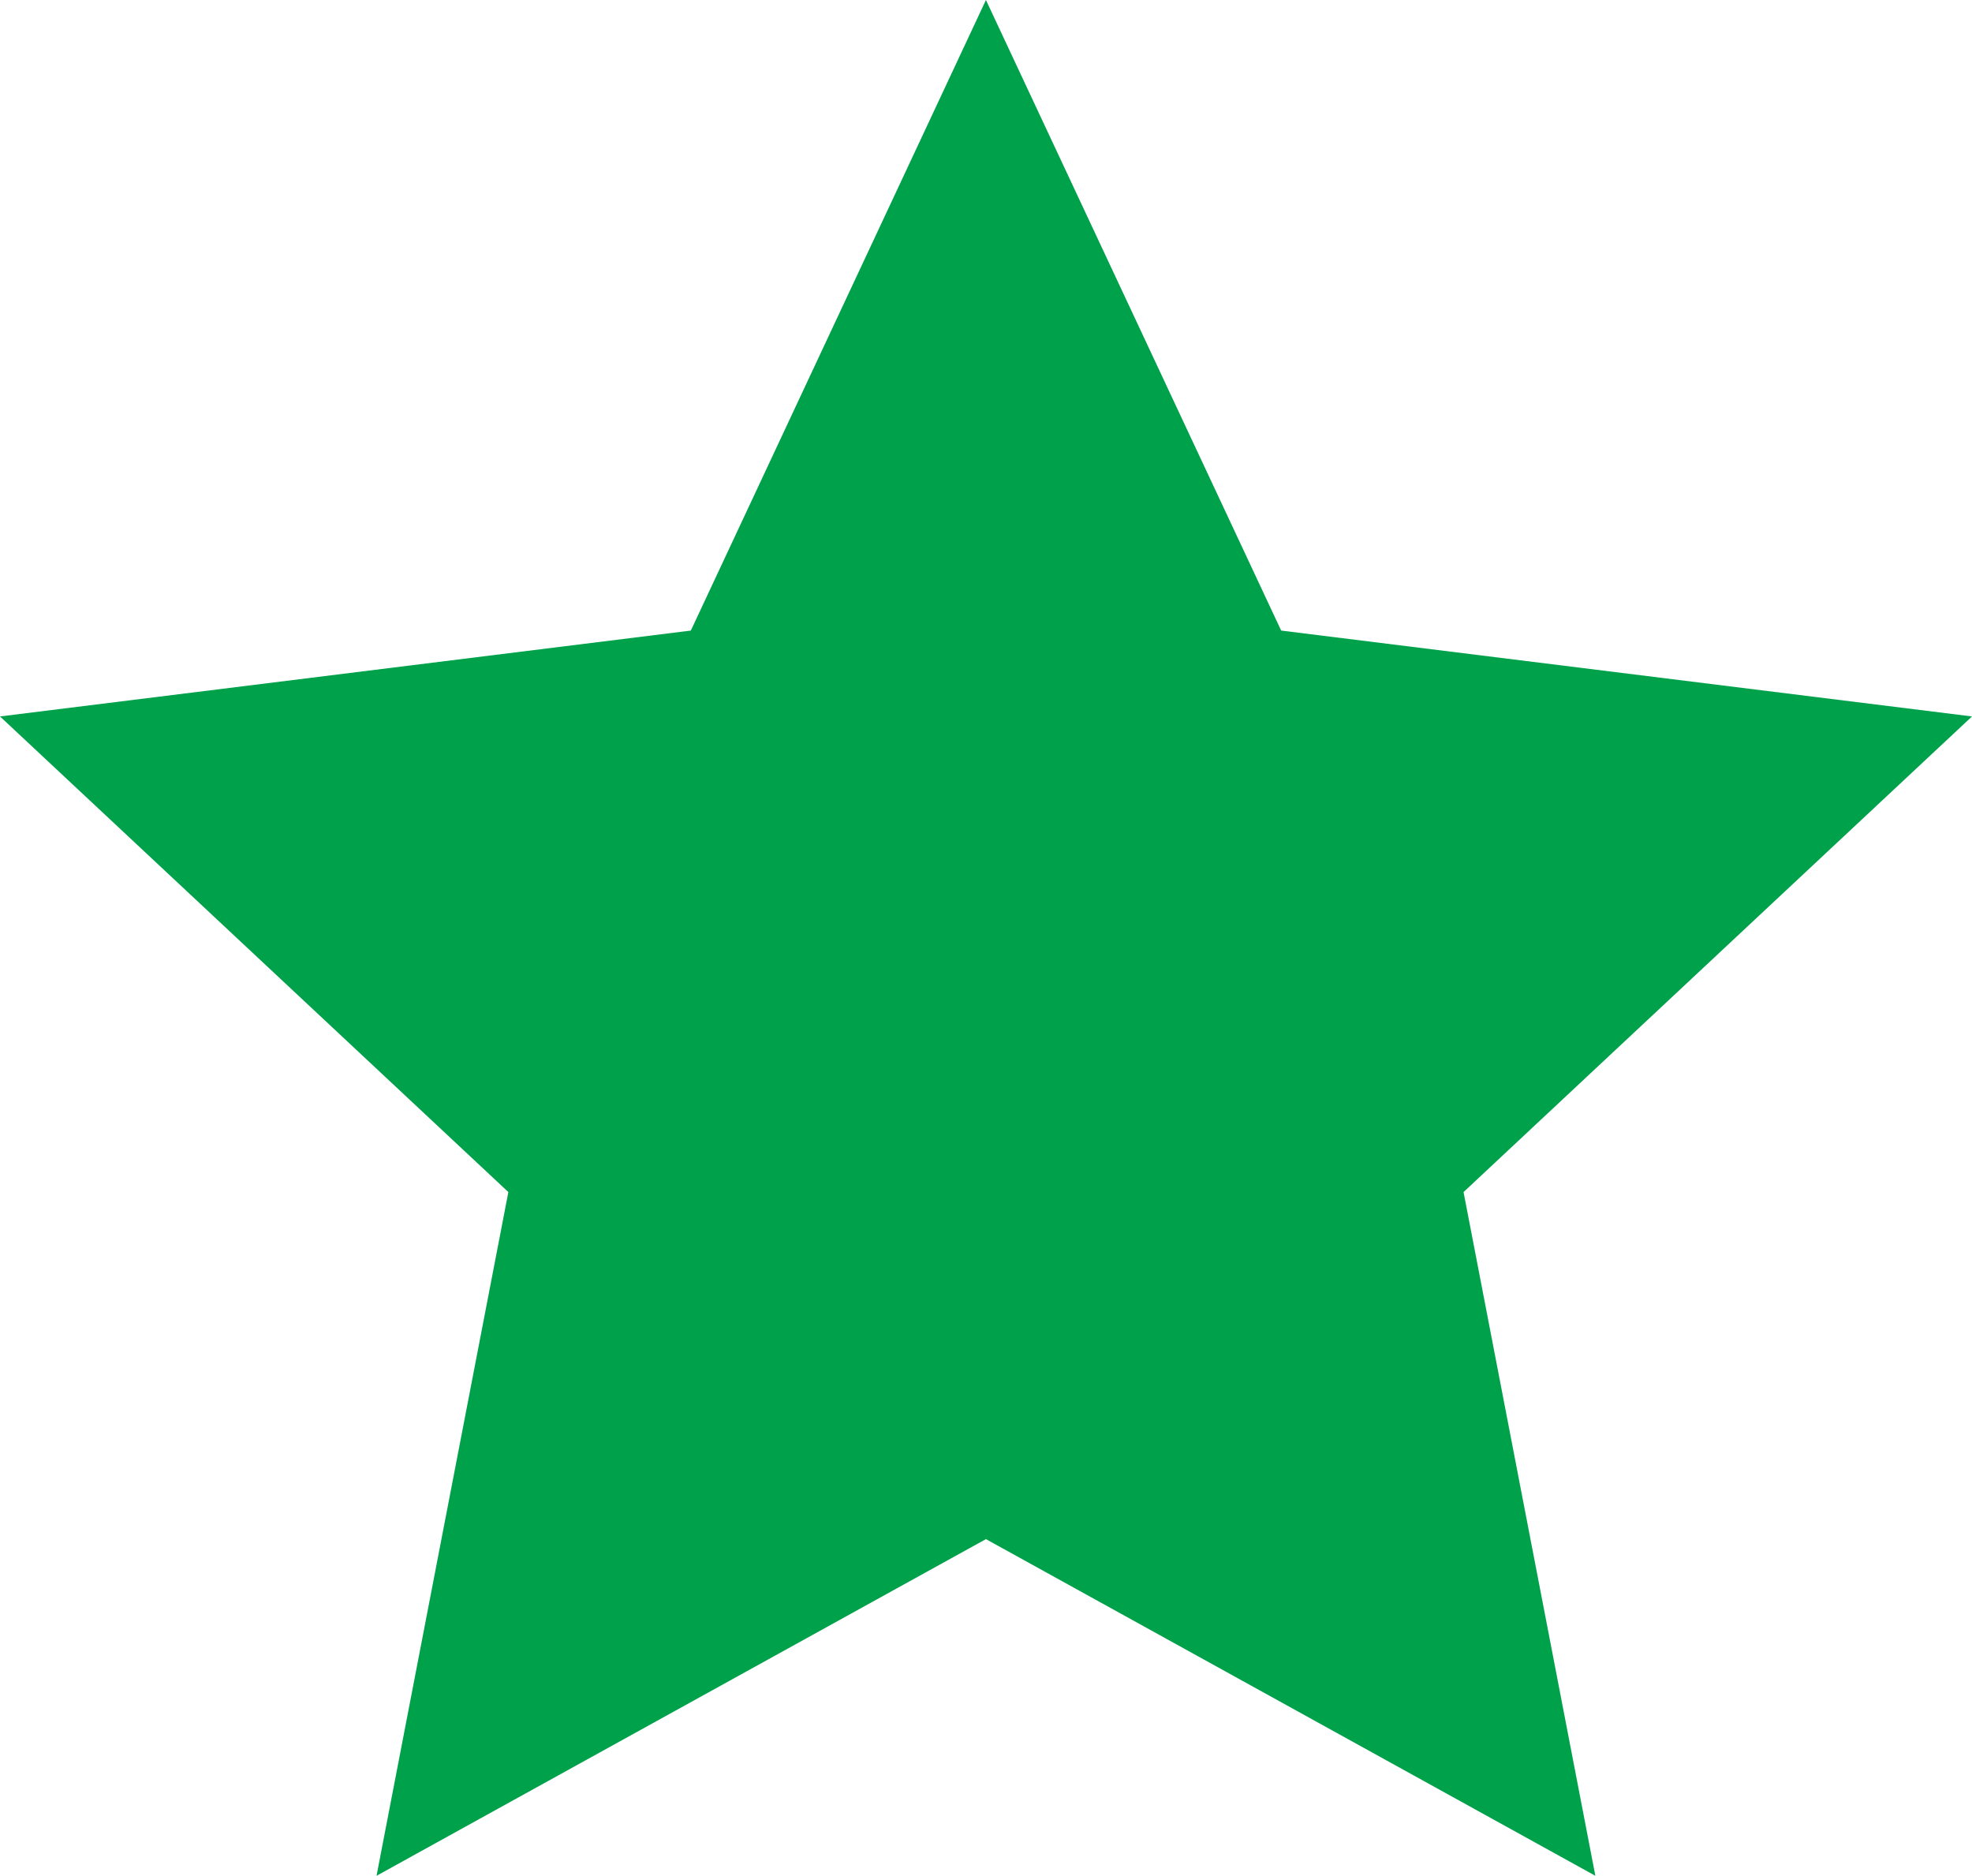 <?xml version="1.0" encoding="utf-8"?>
<!-- Generator: Adobe Illustrator 16.0.0, SVG Export Plug-In . SVG Version: 6.00 Build 0)  -->
<!DOCTYPE svg PUBLIC "-//W3C//DTD SVG 1.1//EN" "http://www.w3.org/Graphics/SVG/1.1/DTD/svg11.dtd">
<svg version="1.1" id="Layer_1" xmlns="http://www.w3.org/2000/svg" xmlns:xlink="http://www.w3.org/1999/xlink" x="0px" y="0px"
	 width="60.562px" height="57.6px" viewBox="0 0 60.562 57.6" enable-background="new 0 0 60.562 57.6" xml:space="preserve">
<polygon fill="#00A14B" points="30.279,0 39.346,19.363 60.562,22 44.947,36.605 48.995,57.6 30.279,47.262 11.564,57.6 
	15.612,36.605 0,22 21.216,19.363 "/>
</svg>
